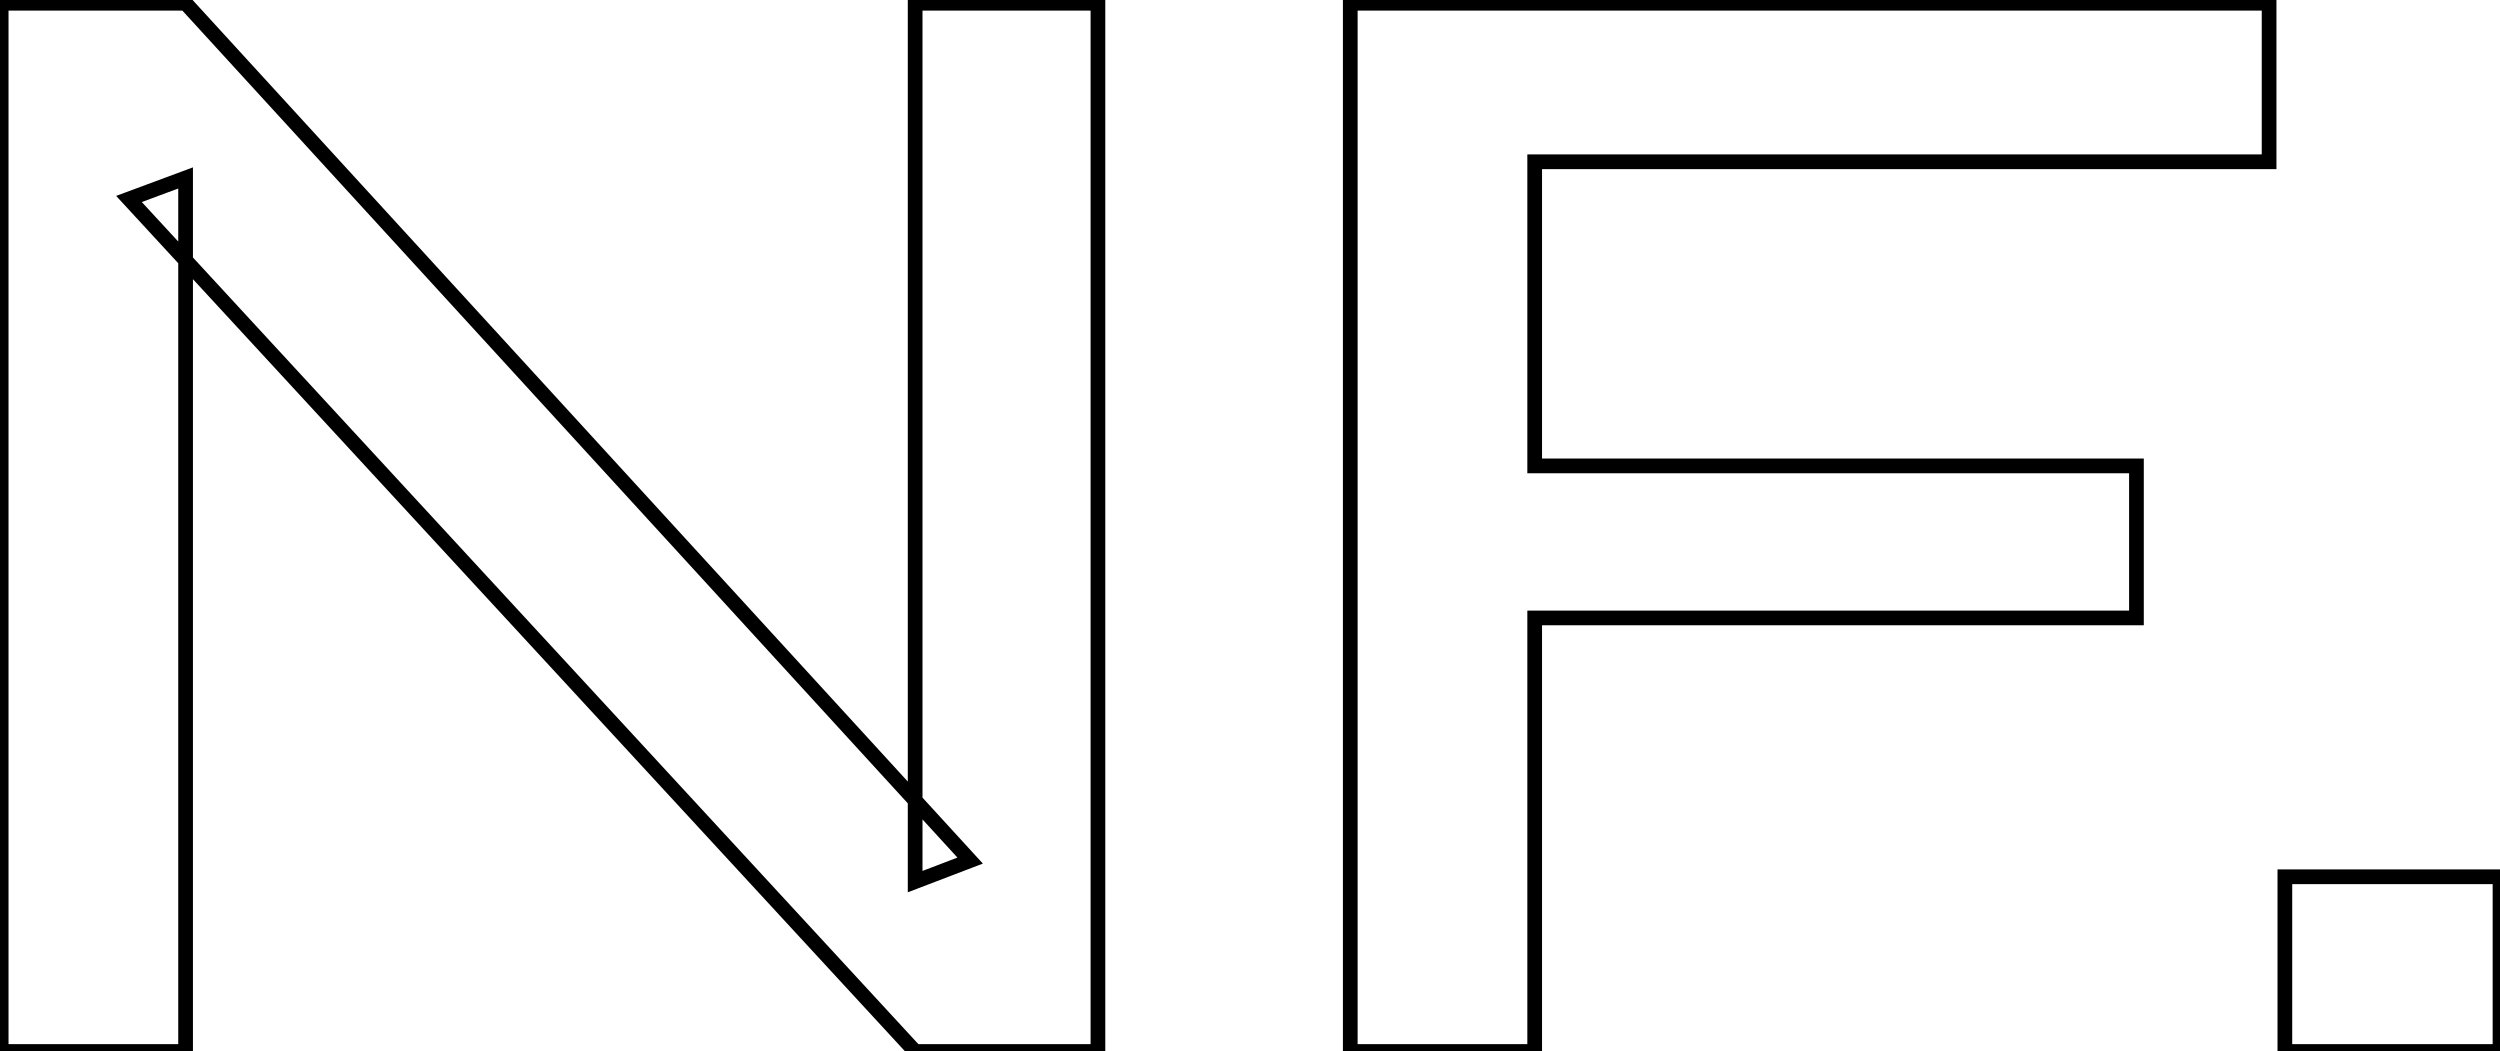 <svg width="340" height="143" viewBox="0 0 340 143" fill="none" xmlns="http://www.w3.org/2000/svg">
<mask id="path-1-outside-1_188_224" maskUnits="userSpaceOnUse" x="-1" y="-1" width="343" height="145" fill="black">
<rect fill="white" x="-1" y="-1" width="343" height="145"/>
<path d="M131.94 117.04L124.46 119.9V0.44H149.32V143H124.46L17.54 27.06L25.24 24.2V143H0.16V0.44H25.24L131.94 117.04ZM308.597 0.44V22H208.717V63.36H290.557V84.04H208.717V143H183.637V0.44H308.597ZM340.002 119.24V143H310.742V119.24H340.002Z"/>
</mask>
<path d="M131.94 117.04L132.297 117.974L133.67 117.449L132.678 116.365L131.94 117.04ZM124.46 119.9H123.46V121.353L124.817 120.834L124.46 119.9ZM124.46 0.44V-0.56H123.46V0.44H124.46ZM149.32 0.44H150.32V-0.56H149.32V0.44ZM149.32 143V144H150.32V143H149.32ZM124.46 143L123.725 143.678L124.022 144H124.46V143ZM17.54 27.06L17.192 26.123L15.794 26.642L16.805 27.738L17.54 27.06ZM25.24 24.2H26.24V22.762L24.892 23.263L25.24 24.2ZM25.24 143V144H26.24V143H25.24ZM0.16 143H-0.84V144H0.16V143ZM0.16 0.44V-0.56H-0.84V0.44H0.16ZM25.24 0.44L25.978 -0.235L25.68 -0.56H25.24V0.44ZM131.583 116.106L124.103 118.966L124.817 120.834L132.297 117.974L131.583 116.106ZM125.46 119.9V0.44H123.46V119.9H125.46ZM124.46 1.44H149.32V-0.56H124.46V1.44ZM148.32 0.44V143H150.32V0.44H148.32ZM149.32 142H124.46V144H149.32V142ZM125.195 142.322L18.275 26.382L16.805 27.738L123.725 143.678L125.195 142.322ZM17.888 27.997L25.588 25.137L24.892 23.263L17.192 26.123L17.888 27.997ZM24.24 24.2V143H26.24V24.2H24.24ZM25.24 142H0.16V144H25.24V142ZM1.16 143V0.44H-0.84V143H1.16ZM0.16 1.44H25.24V-0.56H0.16V1.44ZM24.502 1.115L131.202 117.715L132.678 116.365L25.978 -0.235L24.502 1.115ZM308.597 0.44H309.597V-0.56H308.597V0.44ZM308.597 22V23H309.597V22H308.597ZM208.717 22V21H207.717V22H208.717ZM208.717 63.36H207.717V64.36H208.717V63.36ZM290.557 63.36H291.557V62.36H290.557V63.36ZM290.557 84.04V85.04H291.557V84.04H290.557ZM208.717 84.04V83.04H207.717V84.04H208.717ZM208.717 143V144H209.717V143H208.717ZM183.637 143H182.637V144H183.637V143ZM183.637 0.44V-0.56H182.637V0.44H183.637ZM307.597 0.44V22H309.597V0.44H307.597ZM308.597 21H208.717V23H308.597V21ZM207.717 22V63.36H209.717V22H207.717ZM208.717 64.36H290.557V62.36H208.717V64.36ZM289.557 63.36V84.04H291.557V63.36H289.557ZM290.557 83.04H208.717V85.04H290.557V83.04ZM207.717 84.04V143H209.717V84.04H207.717ZM208.717 142H183.637V144H208.717V142ZM184.637 143V0.44H182.637V143H184.637ZM183.637 1.44H308.597V-0.56H183.637V1.44ZM340.002 119.24H341.002V118.24H340.002V119.24ZM340.002 143V144H341.002V143H340.002ZM310.742 143H309.742V144H310.742V143ZM310.742 119.24V118.24H309.742V119.24H310.742ZM339.002 119.24V143H341.002V119.24H339.002ZM340.002 142H310.742V144H340.002V142ZM311.742 143V119.24H309.742V143H311.742ZM310.742 120.24H340.002V118.24H310.742V120.24Z" fill="black" mask="url(#path-1-outside-1_188_224)"/>
</svg>
